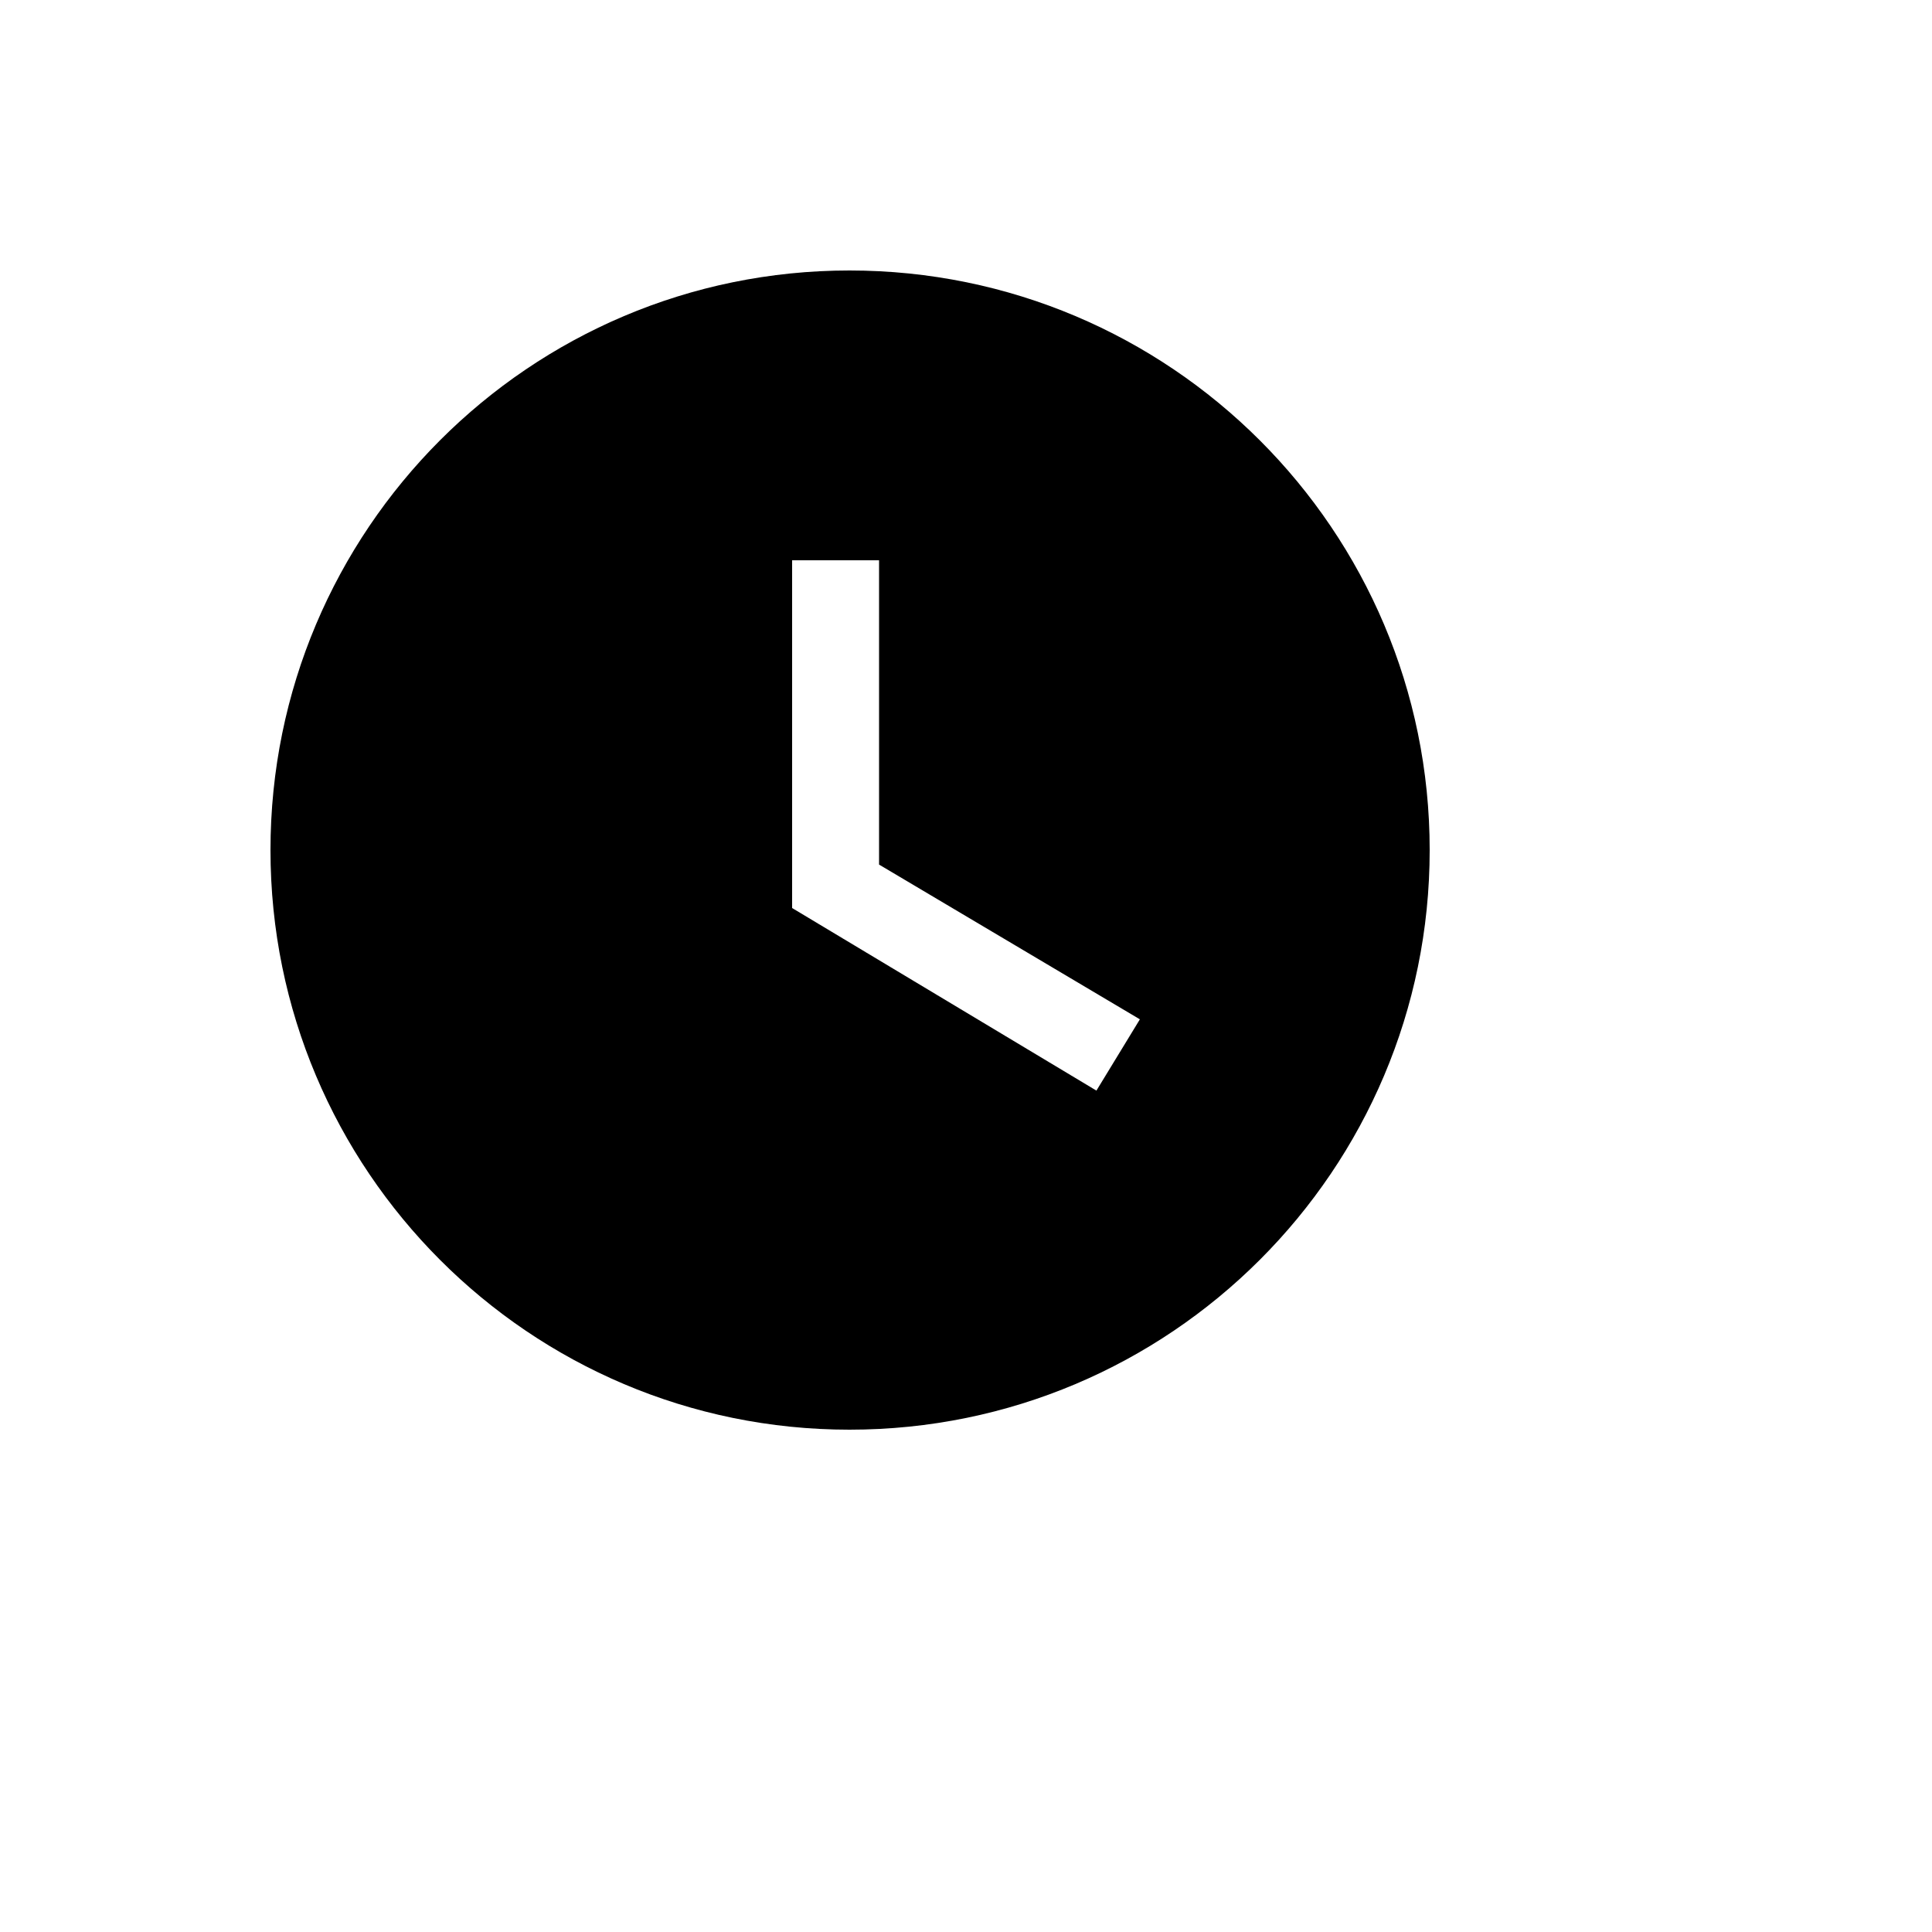 <svg xmlns="http://www.w3.org/2000/svg" version="1.1" xmlns:xlink="http://www.w3.org/1999/xlink" width="100%" height="100%" id="svgWorkerArea" viewBox="-25 -25 625 625" xmlns:idraw="https://idraw.muisca.co" style="background: white;"><defs id="defsdoc"><pattern id="patternBool" x="0" y="0" width="10" height="10" patternUnits="userSpaceOnUse" patternTransform="rotate(35)"><circle cx="5" cy="5" r="4" style="stroke: none;fill: #ff000070;"></circle></pattern><path id="a" d="M0 0h48v48H0V0z"></path></defs><g id="fileImp-718653153" class="cosito"><path id="pathImp-995580040" clip-path="url(#b)" class="grouped" d="M249.812 62.5C146.312 62.5 62.5 146.5 62.5 250 62.5 353.5 146.312 437.5 249.812 437.5 353.5 437.5 437.5 353.5 437.5 250 437.5 146.5 353.5 62.5 249.812 62.5 249.812 62.5 249.812 62.5 249.812 62.5M329.688 327.812C329.688 327.812 231.25 268.75 231.25 268.75 231.25 268.75 231.25 156.25 231.25 156.25 231.25 156.25 259.375 156.25 259.375 156.25 259.375 156.25 259.375 254.688 259.375 254.688 259.375 254.688 343.75 304.75 343.75 304.75 343.75 304.75 329.688 327.812 329.688 327.812 329.688 327.812 329.688 327.812 329.688 327.812"></path></g></svg>